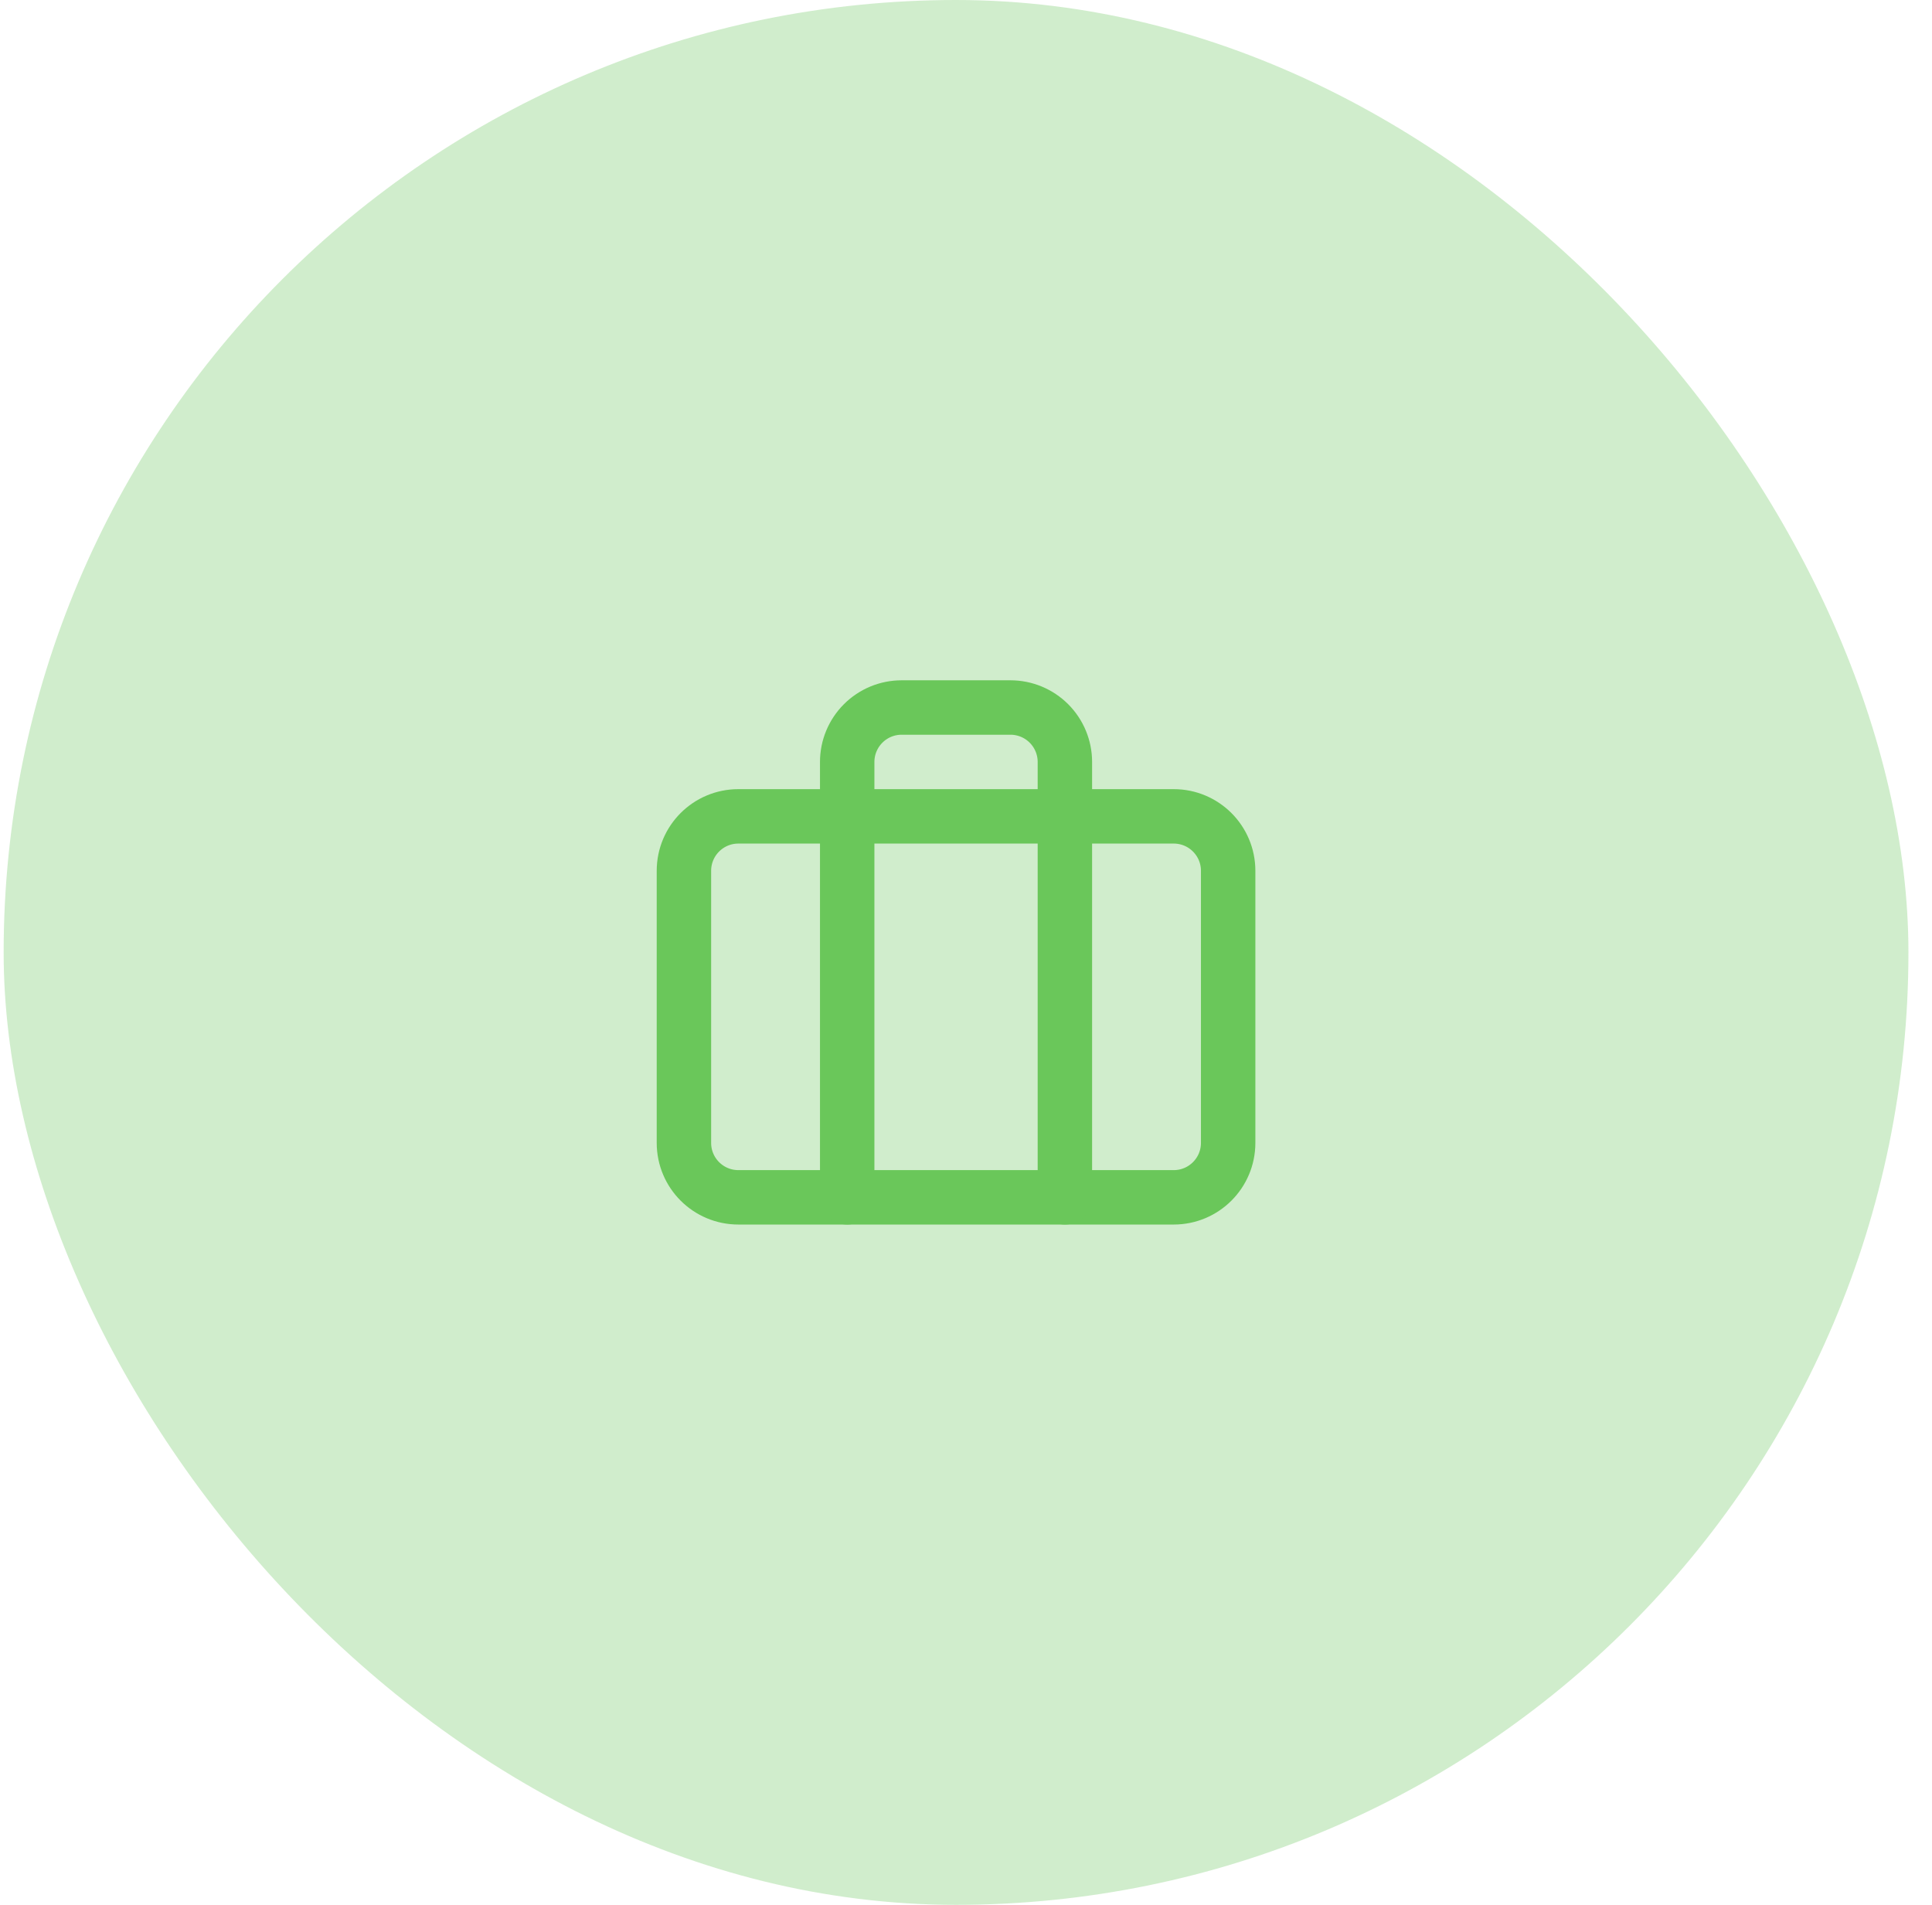 <svg width="71" height="70" viewBox="0 0 71 70" fill="none" xmlns="http://www.w3.org/2000/svg">
<rect x="0.134" width="70" height="70" rx="35" fill="#6AC75A" fill-opacity="0.31"/>
<path d="M43.134 30H27.134C26.029 30 25.134 30.895 25.134 32V42C25.134 43.105 26.029 44 27.134 44H43.134C44.238 44 45.134 43.105 45.134 42V32C45.134 30.895 44.238 30 43.134 30Z" stroke="#6AC75A" stroke-width="2" stroke-linecap="round" stroke-linejoin="round"/>
<path d="M39.134 44V28C39.134 27.47 38.923 26.961 38.548 26.586C38.173 26.211 37.664 26 37.134 26H33.134C32.603 26 32.095 26.211 31.72 26.586C31.345 26.961 31.134 27.47 31.134 28V44" stroke="#6AC75A" stroke-width="2" stroke-linecap="round" stroke-linejoin="round"/>
</svg>
